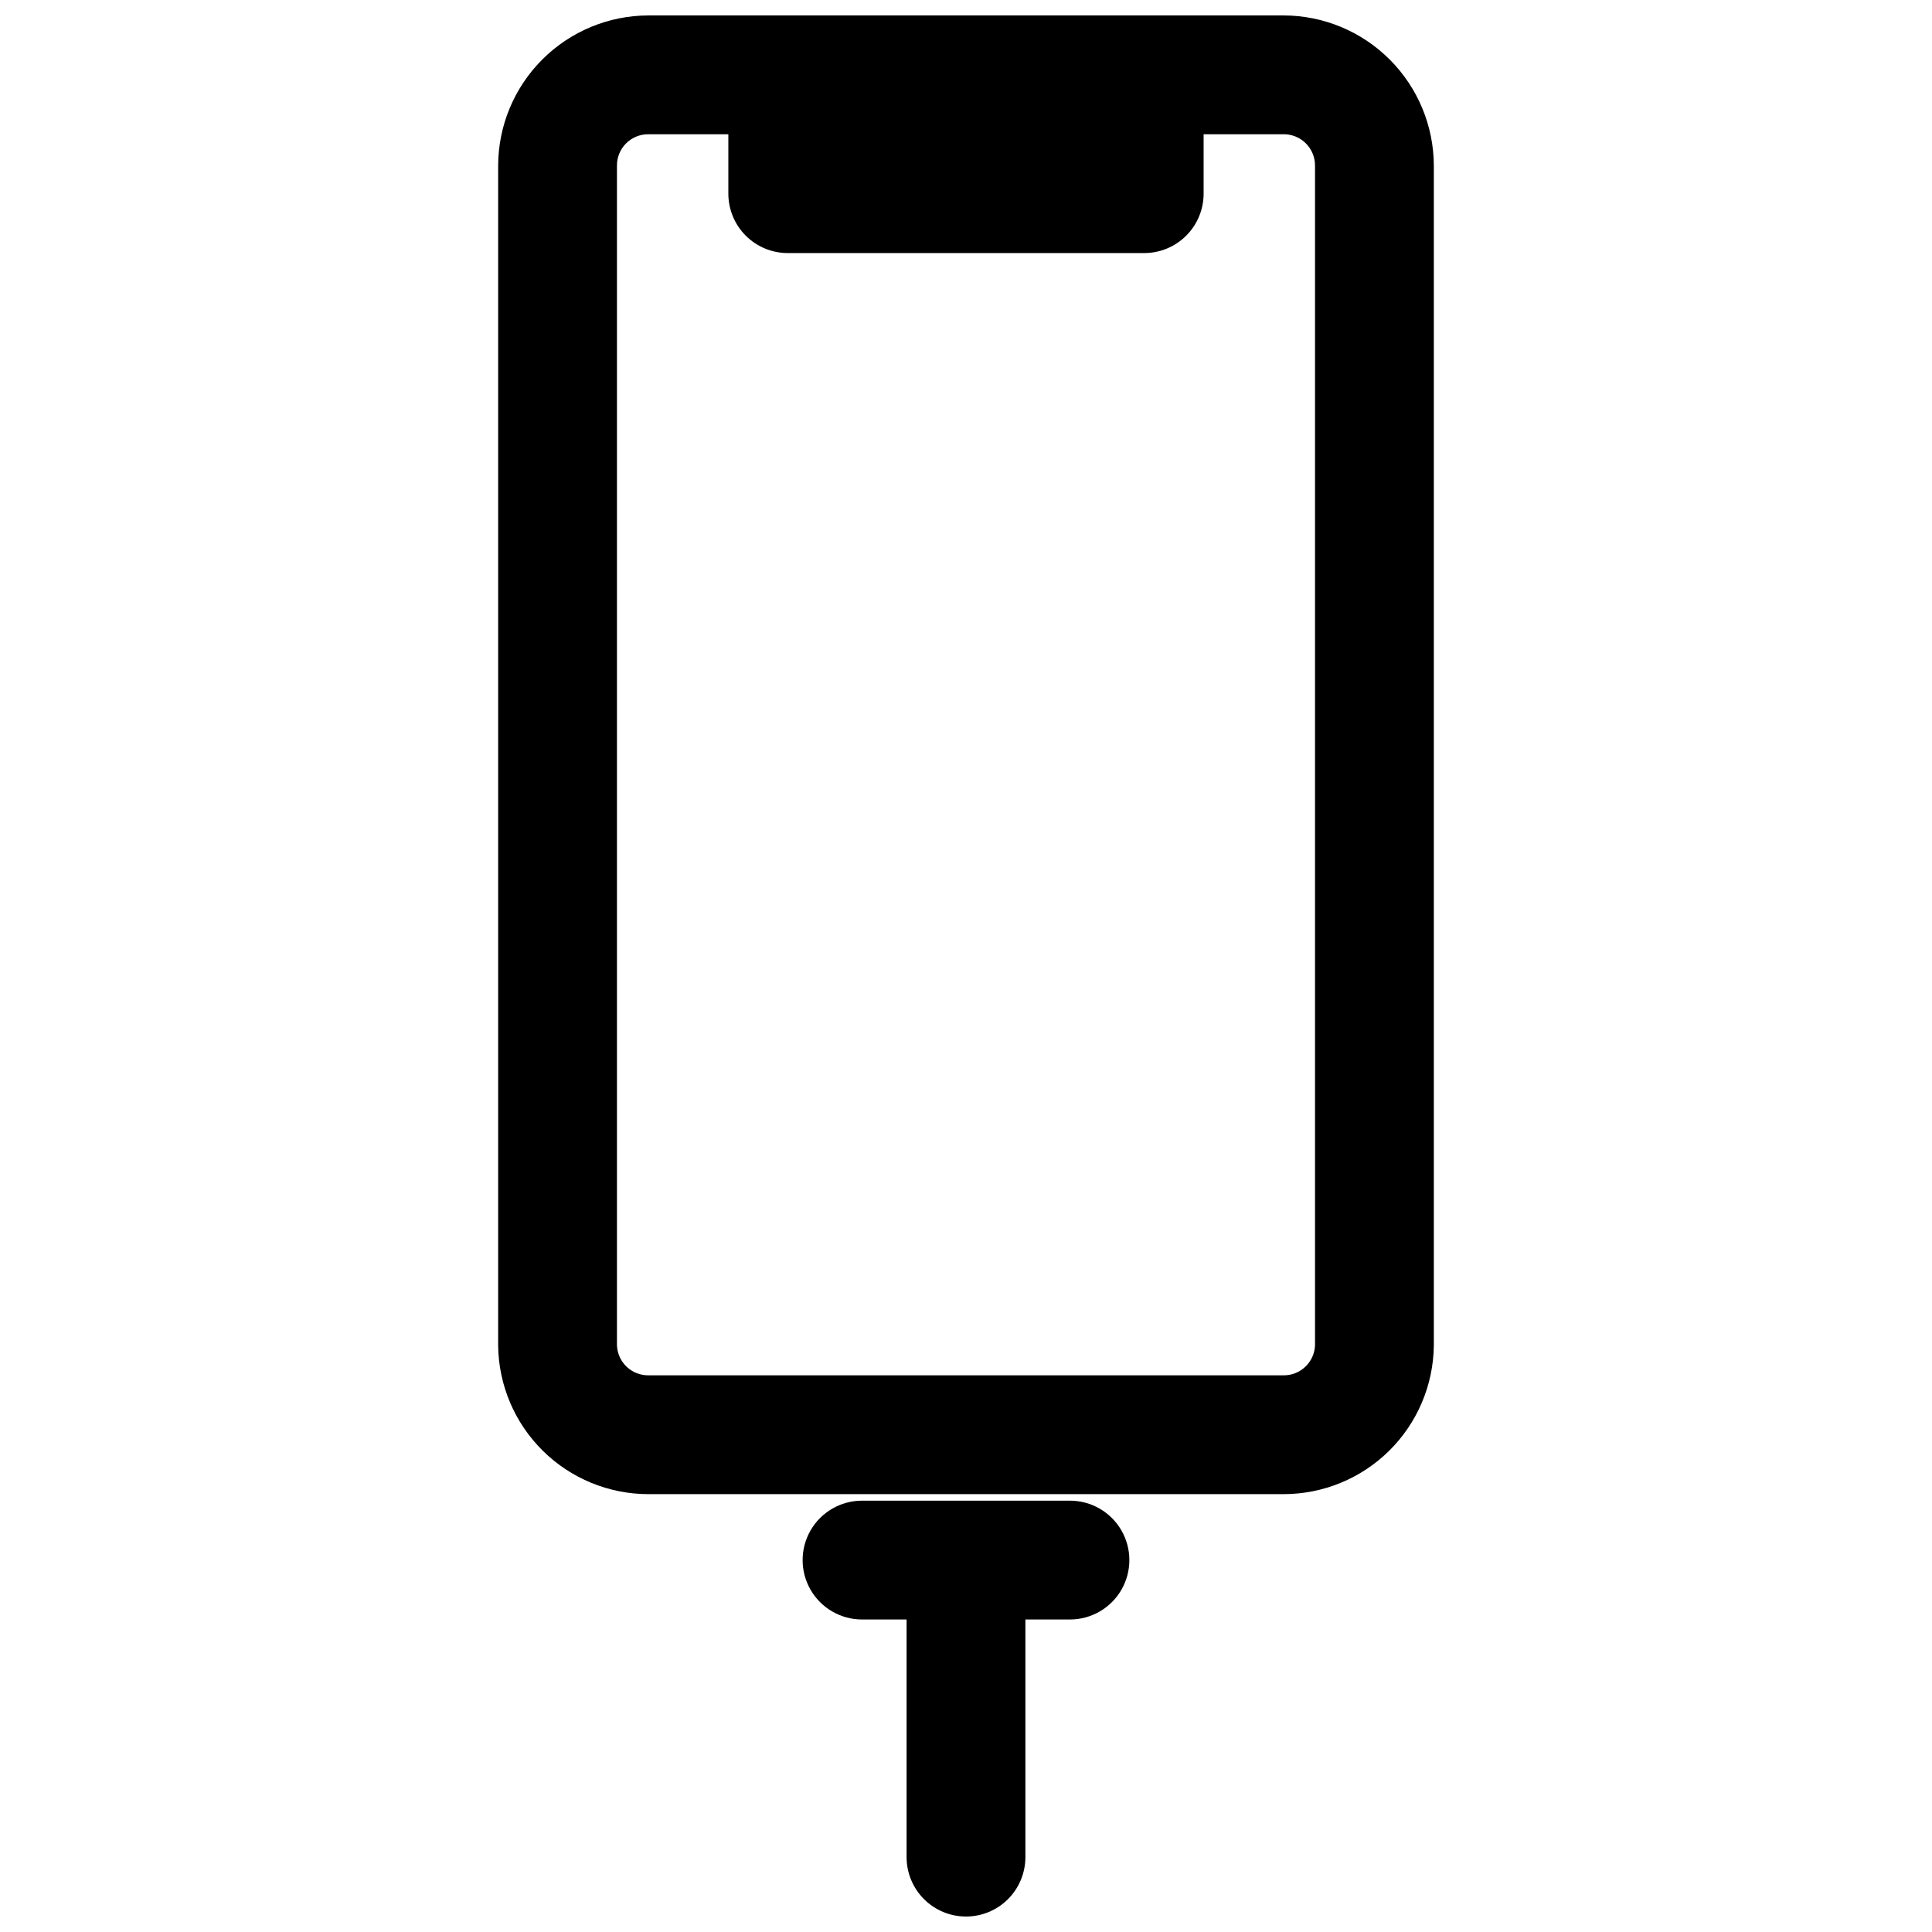 <?xml version="1.0" encoding="UTF-8"?>
<!-- Uploaded to: SVG Repo, www.svgrepo.com, Generator: SVG Repo Mixer Tools -->
<svg width="800px" height="800px" version="1.1" viewBox="144 144 512 512" xmlns="http://www.w3.org/2000/svg">
 <defs>
  <clipPath id="b">
   <path d="m276 148.09h248v391.91h-248z"/>
  </clipPath>
  <clipPath id="a">
   <path d="m356 541h88v110.9h-88z"/>
  </clipPath>
 </defs>
 <g>
  <g clip-path="url(#b)">
   <path d="m523.98 500.6v-312.68c-0.023-10.559-4.227-20.676-11.691-28.141-7.465-7.469-17.586-11.672-28.141-11.691h-168.3c-10.559 0.02-20.68 4.223-28.145 11.691-7.465 7.465-11.668 17.582-11.688 28.141v312.68c0.121 10.484 4.375 20.496 11.832 27.863 7.457 7.367 17.516 11.5 28 11.5h168.3c10.48 0 20.543-4.133 28-11.5 7.453-7.367 11.707-17.379 11.832-27.863zm-216.48 0v-312.68c-0.023-2.219 0.848-4.356 2.418-5.922 1.57-1.57 3.707-2.441 5.926-2.422h21.176v15.742c0 4.176 1.656 8.184 4.609 11.133 2.953 2.953 6.957 4.613 11.133 4.613h94.465c4.176 0 8.18-1.66 11.133-4.613 2.953-2.949 4.613-6.957 4.613-11.133v-15.742h21.176c2.219-0.02 4.352 0.852 5.922 2.422 1.57 1.566 2.441 3.703 2.422 5.922v312.68c-0.211 4.441-3.898 7.922-8.344 7.875h-168.3c-4.445 0.047-8.133-3.434-8.344-7.875z"/>
  </g>
  <g clip-path="url(#a)">
   <path d="m400 651.9c4.176 0 8.18-1.656 11.133-4.609 2.949-2.953 4.609-6.957 4.609-11.133v-62.977h11.809c5.625 0 10.82-3 13.633-7.871s2.812-10.875 0-15.746-8.008-7.871-13.633-7.871h-55.105c-5.625 0-10.82 3-13.633 7.871s-2.812 10.875 0 15.746 8.008 7.871 13.633 7.871h11.809v62.977c0 4.176 1.66 8.18 4.613 11.133 2.953 2.953 6.957 4.609 11.133 4.609z"/>
  </g>
 </g>
</svg>